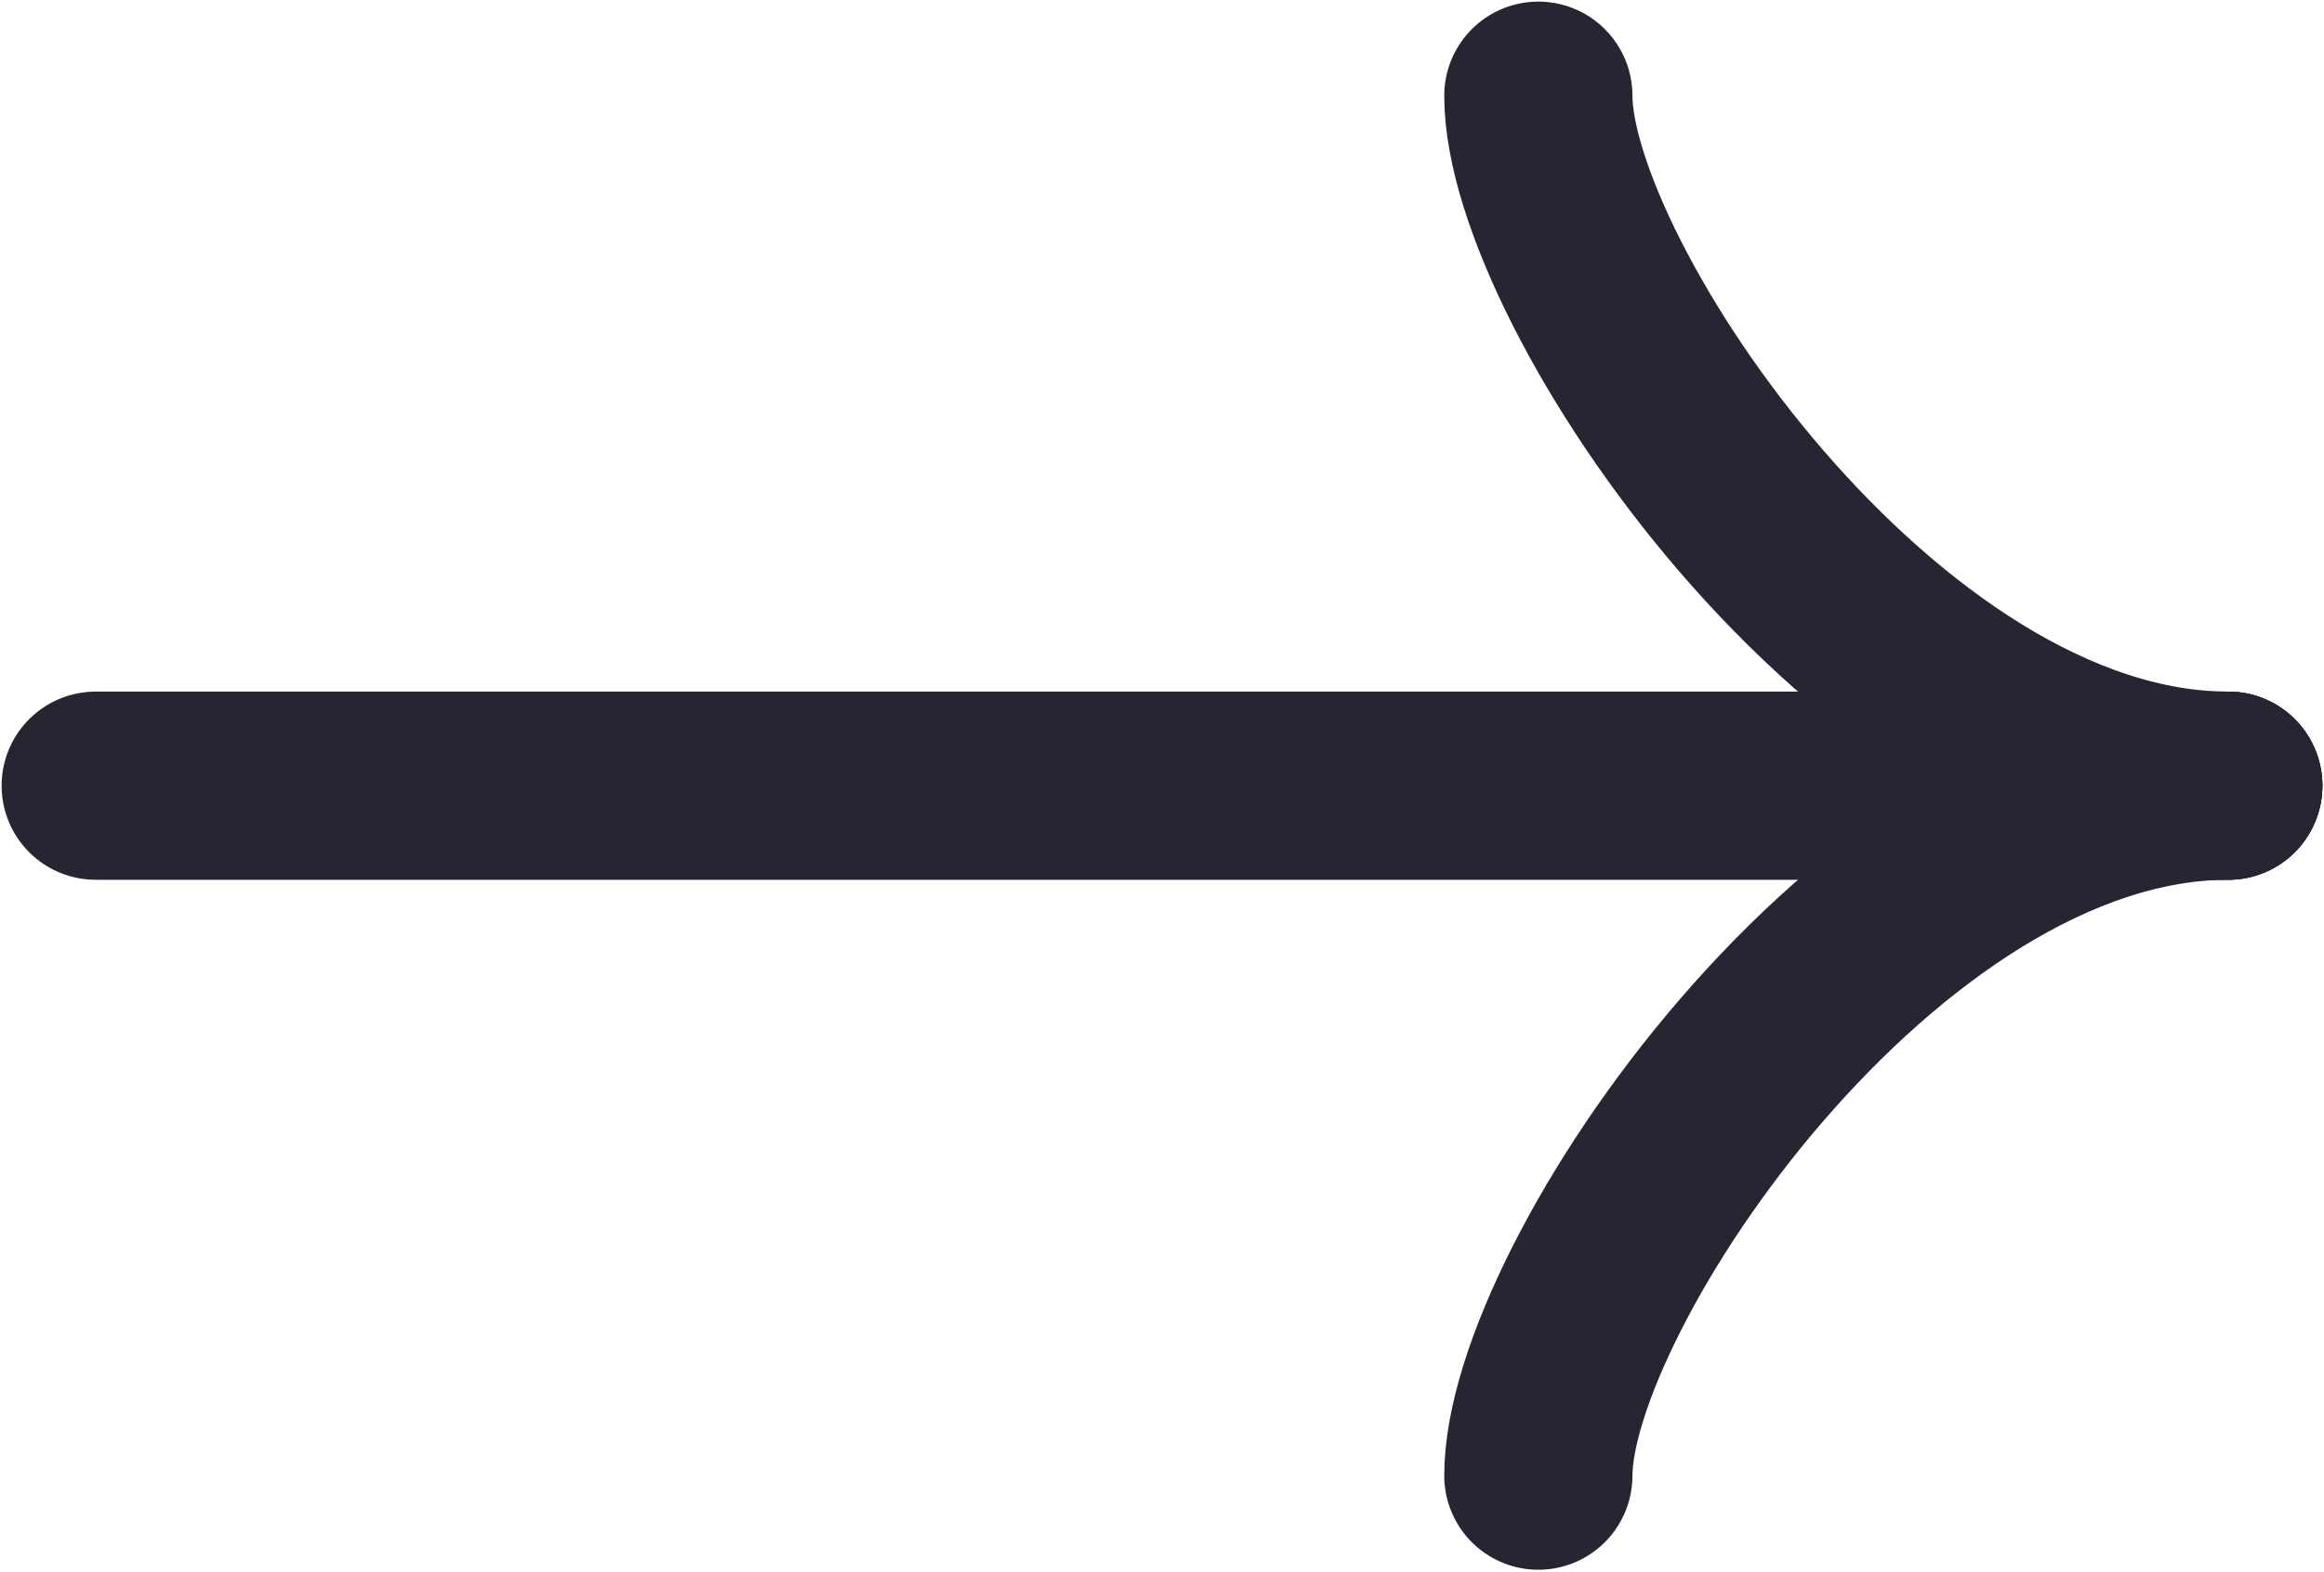 <?xml version="1.0" encoding="UTF-8"?> <svg xmlns="http://www.w3.org/2000/svg" width="170" height="115" viewBox="0 0 170 115" fill="none"> <path d="M163 57.471L7 57.471" stroke="#262632" stroke-width="13.765" stroke-linecap="round"></path> <path d="M112.529 107.941C112.529 94.177 137.306 57.471 163 57.471" stroke="#262632" stroke-width="13.765" stroke-linecap="round"></path> <path d="M112.529 7C112.529 20.765 137.306 57.471 163 57.471" stroke="#262632" stroke-width="13.765" stroke-linecap="round"></path> </svg> 